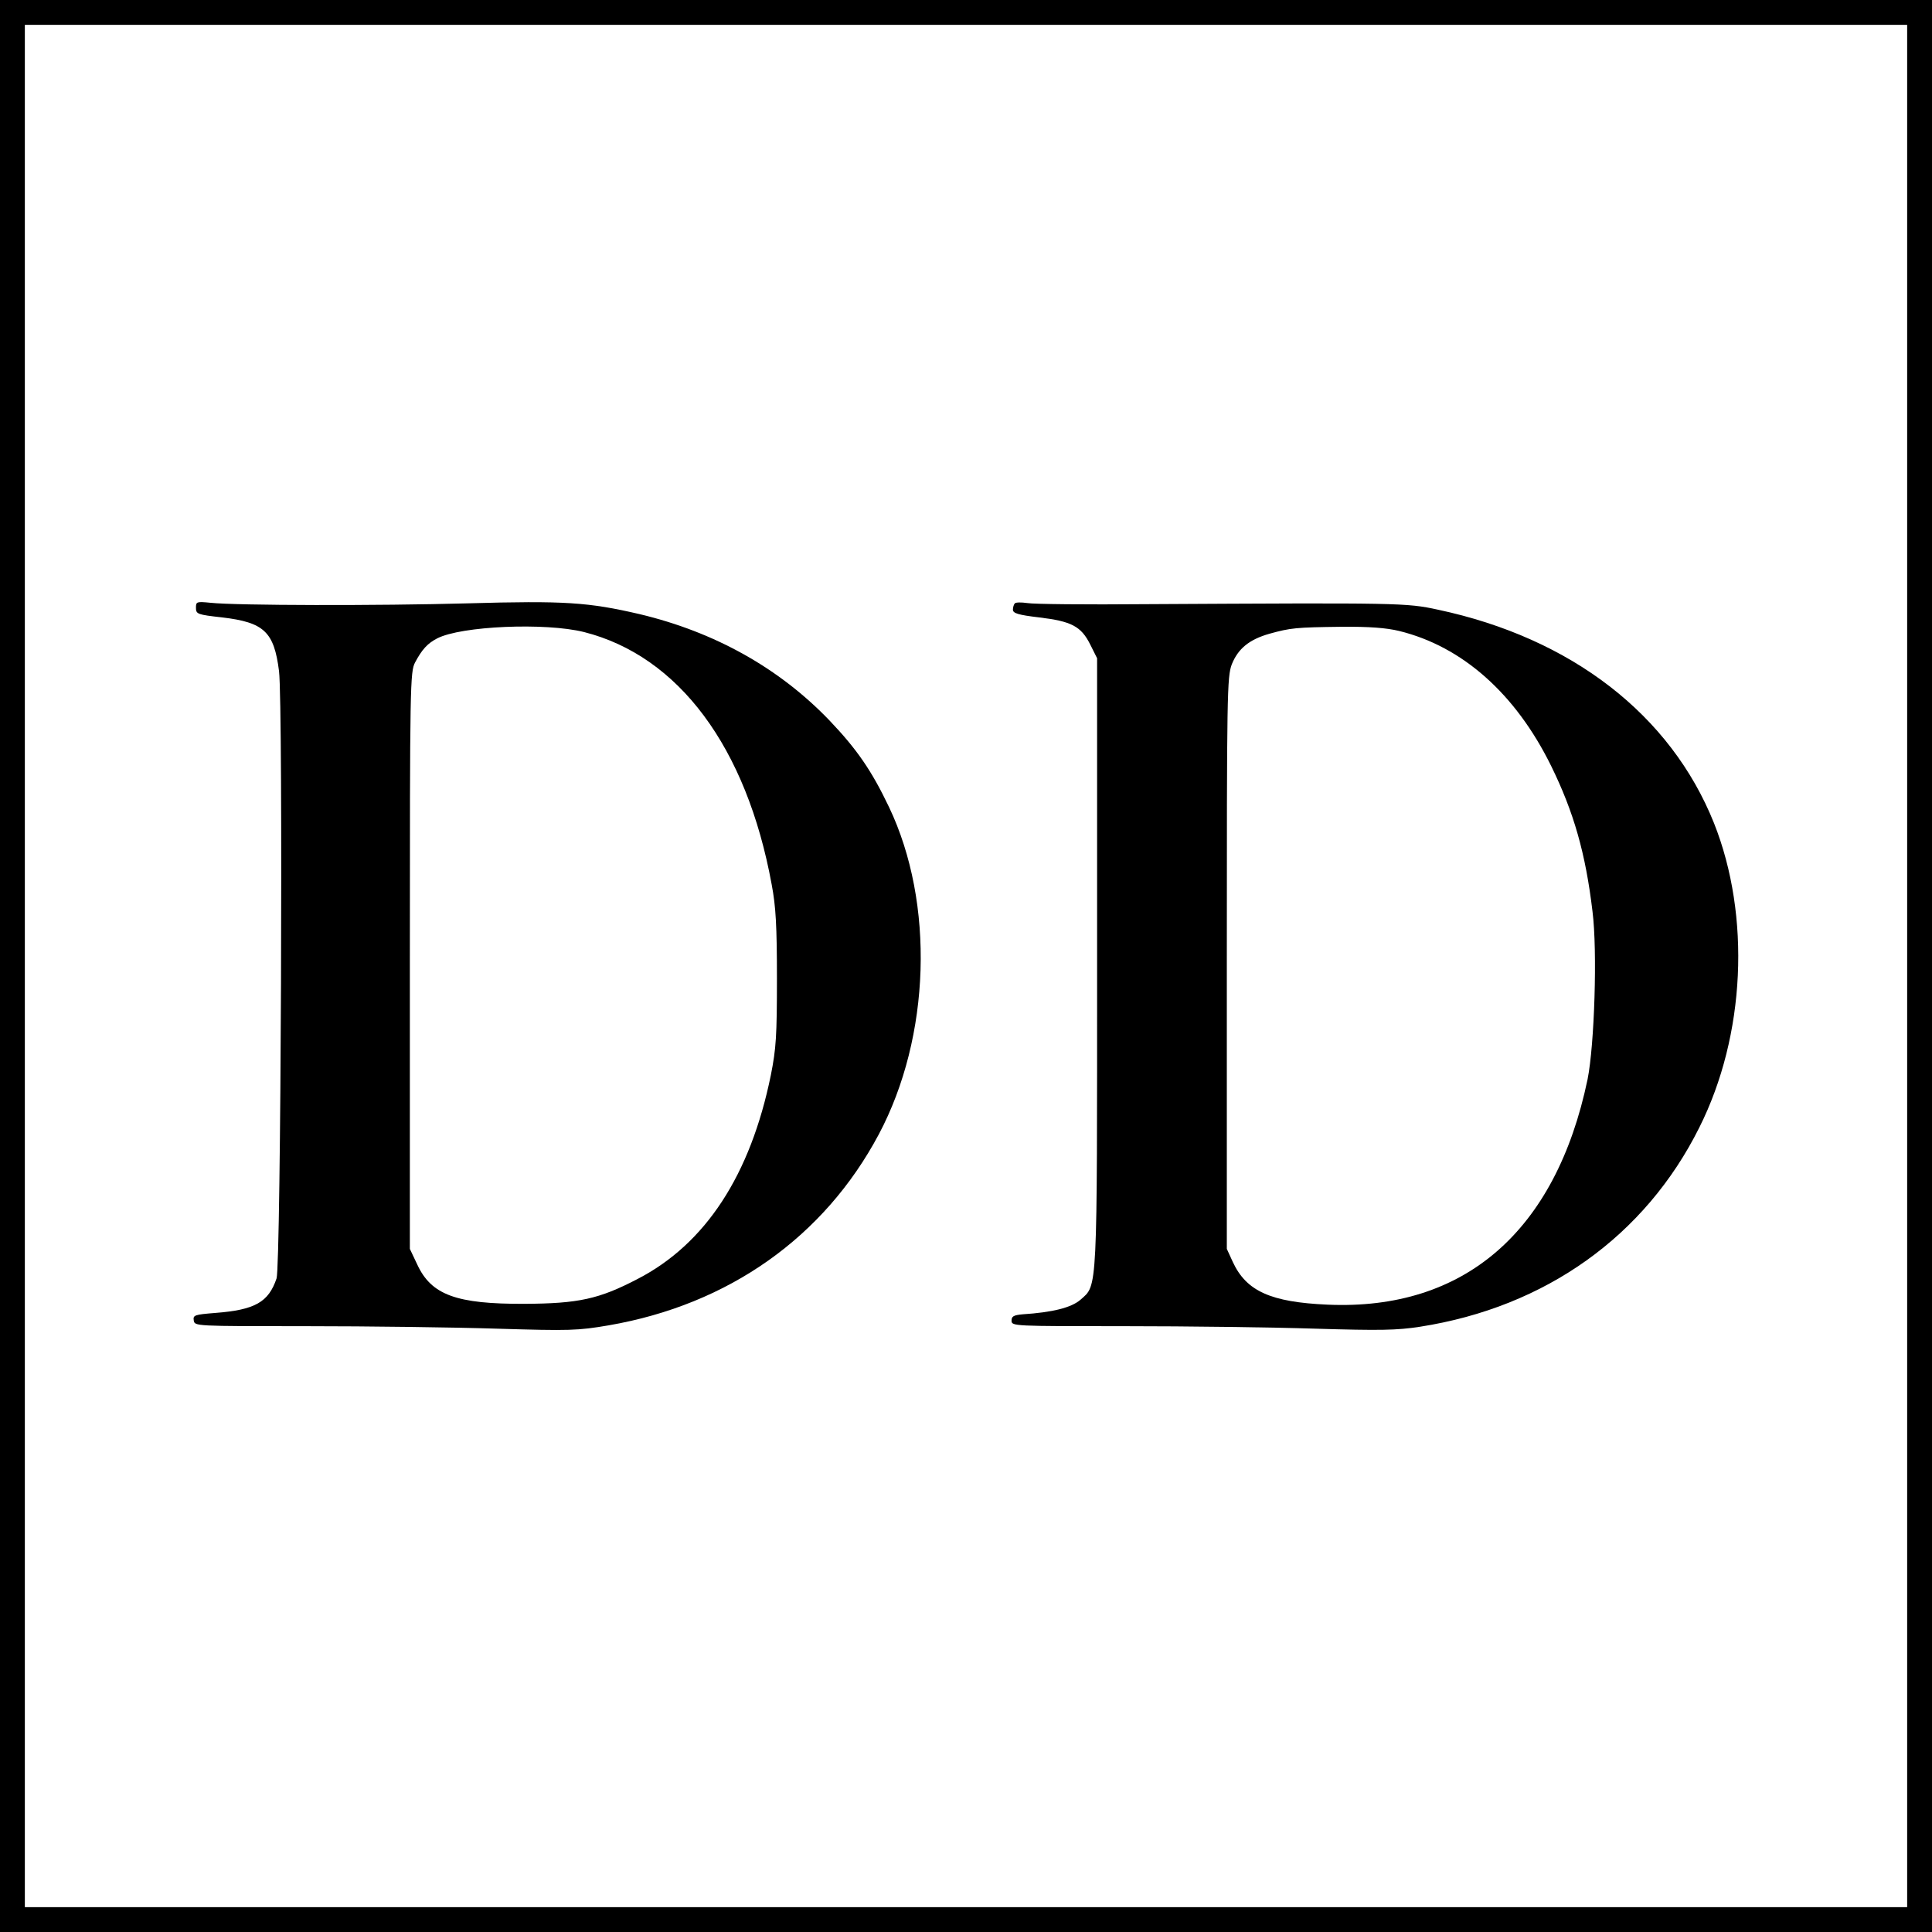 <?xml version="1.0" standalone="no"?>
<!DOCTYPE svg PUBLIC "-//W3C//DTD SVG 20010904//EN"
 "http://www.w3.org/TR/2001/REC-SVG-20010904/DTD/svg10.dtd">
<svg version="1.0" xmlns="http://www.w3.org/2000/svg"
 width="700pt" height="700pt" viewBox="0 0 700 700"
 preserveAspectRatio="xMidYMid meet">
<g transform="translate(0,700) scale(0.1,-0.1)"
fill="#000000" stroke="none">
<path d="M0 3500 l0 -3500 3500 0 3500 0 0 3500 0 3500 -3500 0 -3500 0 0
-3500z m6910 0 l0 -3410 -3410 0 -3410 0 0 3410 0 3410 3410 0 3410 0 0 -3410z"/>
<path d="M710 4798 c0 -23 5 -25 95 -35 152 -18 188 -52 206 -195 15 -128 7
-2152 -9 -2200 -29 -86 -78 -114 -222 -125 -75 -6 -81 -8 -78 -27 3 -21 4 -21
408 -21 223 0 533 -4 690 -9 266 -8 293 -7 405 12 435 75 781 320 979 692 188
354 203 838 37 1186 -63 132 -116 209 -215 313 -182 190 -416 321 -689 386
-185 43 -272 49 -622 39 -326 -9 -838 -8 -932 2 -51 5 -53 4 -53 -18z m1406
-88 c343 -87 589 -417 680 -915 15 -79 19 -150 19 -340 0 -209 -3 -254 -22
-350 -74 -363 -237 -612 -483 -739 -140 -73 -214 -89 -410 -90 -246 -1 -337
32 -388 142 l-27 57 0 1045 c0 1002 1 1046 19 1080 25 47 45 69 80 87 87 45
392 58 532 23z"/>
<path d="M3677 4814 c-4 -4 -7 -15 -7 -23 0 -13 19 -19 95 -28 117 -14 152
-32 185 -98 l25 -50 0 -1100 c0 -1211 2 -1169 -60 -1224 -33 -29 -102 -46
-210 -53 -32 -3 -40 -7 -40 -23 0 -20 7 -20 410 -20 226 0 536 -4 690 -9 235
-7 296 -6 380 7 455 71 816 329 1012 722 167 333 187 766 53 1103 -157 392
-516 670 -1000 773 -115 25 -138 25 -1058 20 -216 -2 -409 0 -430 4 -21 3 -41
3 -45 -1z m1392 -100 c229 -56 422 -227 551 -489 82 -167 125 -317 150 -528
18 -142 7 -484 -18 -608 -115 -550 -446 -838 -942 -816 -206 9 -294 49 -343
154 l-22 48 0 1035 c0 981 1 1037 18 1083 23 57 63 90 137 111 76 21 95 23
259 25 103 1 164 -4 210 -15z"/>
</g>
</svg>
